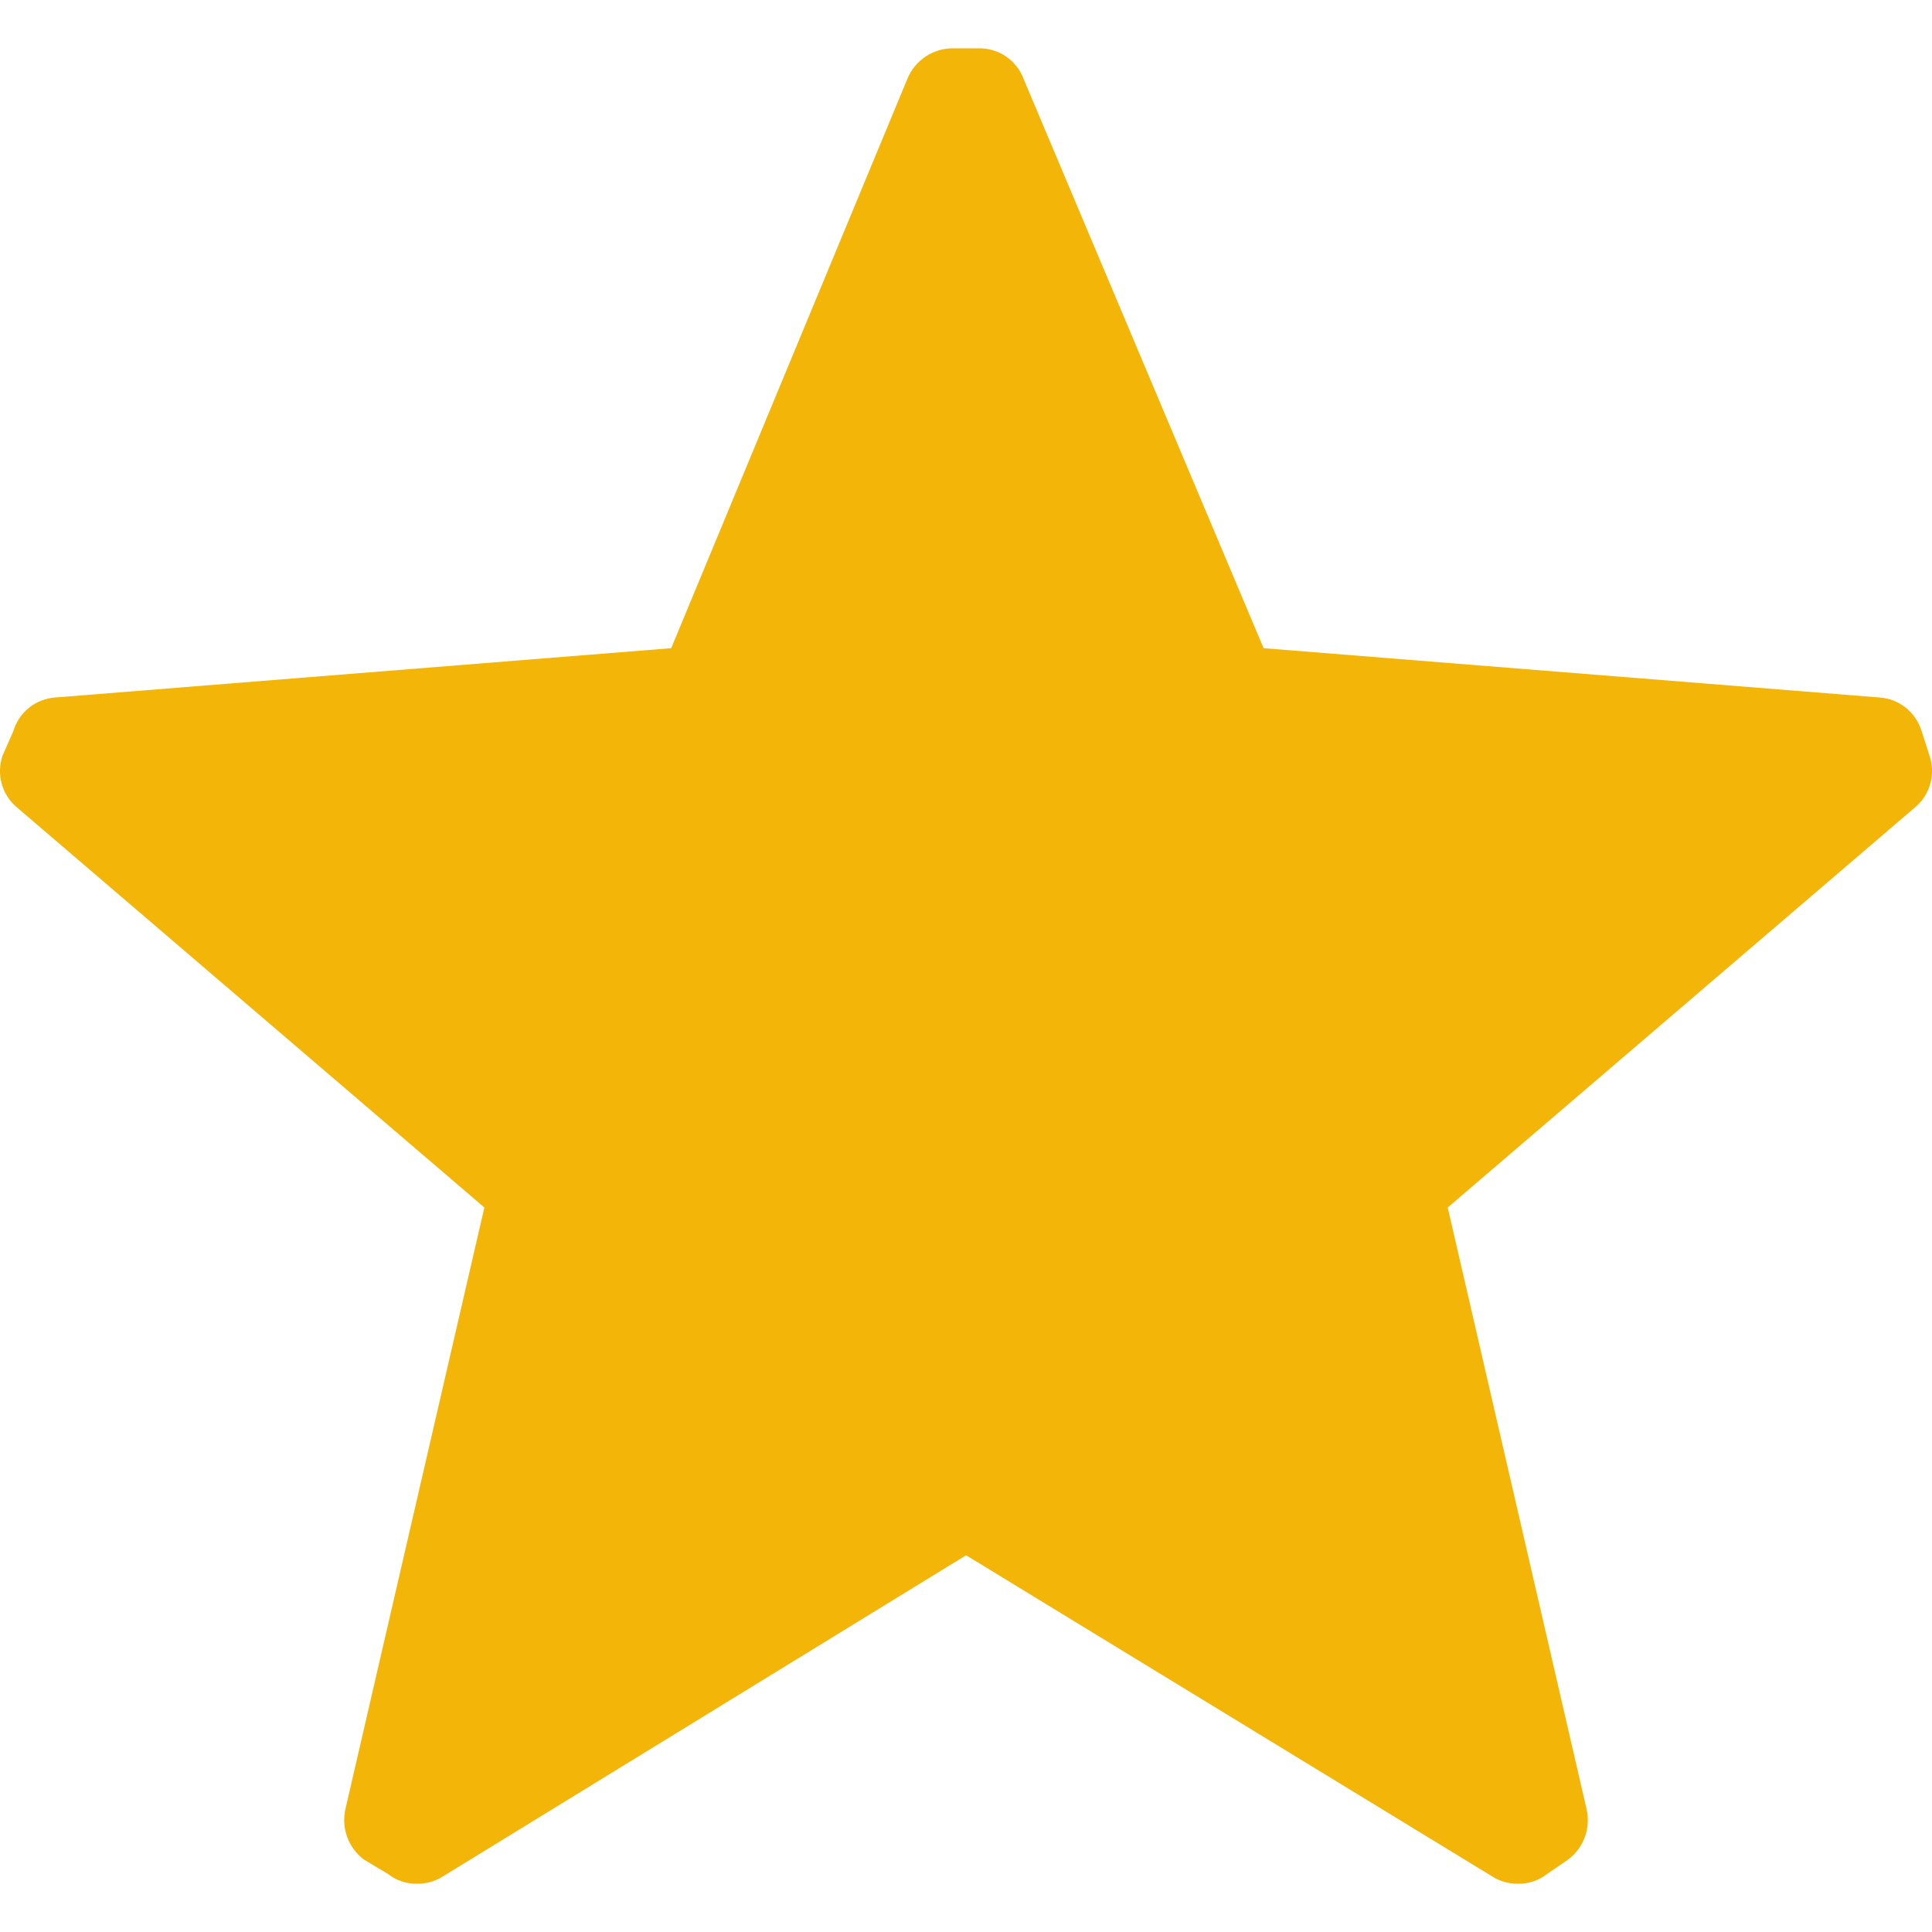 <?xml version="1.0" encoding="UTF-8" standalone="no"?>
<svg
   id="star-half-empty"
   width="24"
   height="24"
   viewBox="0 0 24 24"
   fill="none"
   version="1.1"
   xmlns="http://www.w3.org/2000/svg"
   xmlns:svg="http://www.w3.org/2000/svg">
  <defs
     id="defs1" />
  <path
     fill-rule="evenodd"
     clip-rule="evenodd"
     d="m 23.872,9.084 0.096,0.3 c 0.079,0.226 0.012,0.478 -0.168,0.636 l -5.816,4.98 1.723,7.464 c 0.058,0.239 -0.031,0.489 -0.227,0.636 l -0.263,0.18 c -0.102,0.08 -0.229,0.123 -0.359,0.12 -0.11,0.002 -0.218,-0.027 -0.311,-0.084 l -6.546,-3.996 -6.51,3.996 c -0.094,0.057 -0.202,0.086 -0.311,0.084 -0.13,0.003 -0.257,-0.04 -0.359,-0.12 L 4.521,23.1 C 4.325,22.953 4.235,22.703 4.293,22.464 L 6.017,15 0.213,10.032 C 0.023,9.875 -0.048,9.616 0.033,9.384 L 0.165,9.084 C 0.235,8.847 0.445,8.679 0.691,8.664 L 8.338,8.052 11.27,0.984 c 0.094,-0.235 0.322,-0.387 0.574,-0.384 h 0.311 c 0.25,-0.005 0.476,0.149 0.562,0.384 l 2.98,7.068 7.647,0.612 c 0.246,0.015 0.457,0.183 0.527,0.42 z"
     fill="#f2b508"
     id="path1"
     style="stroke-width:0.878" />
</svg>

